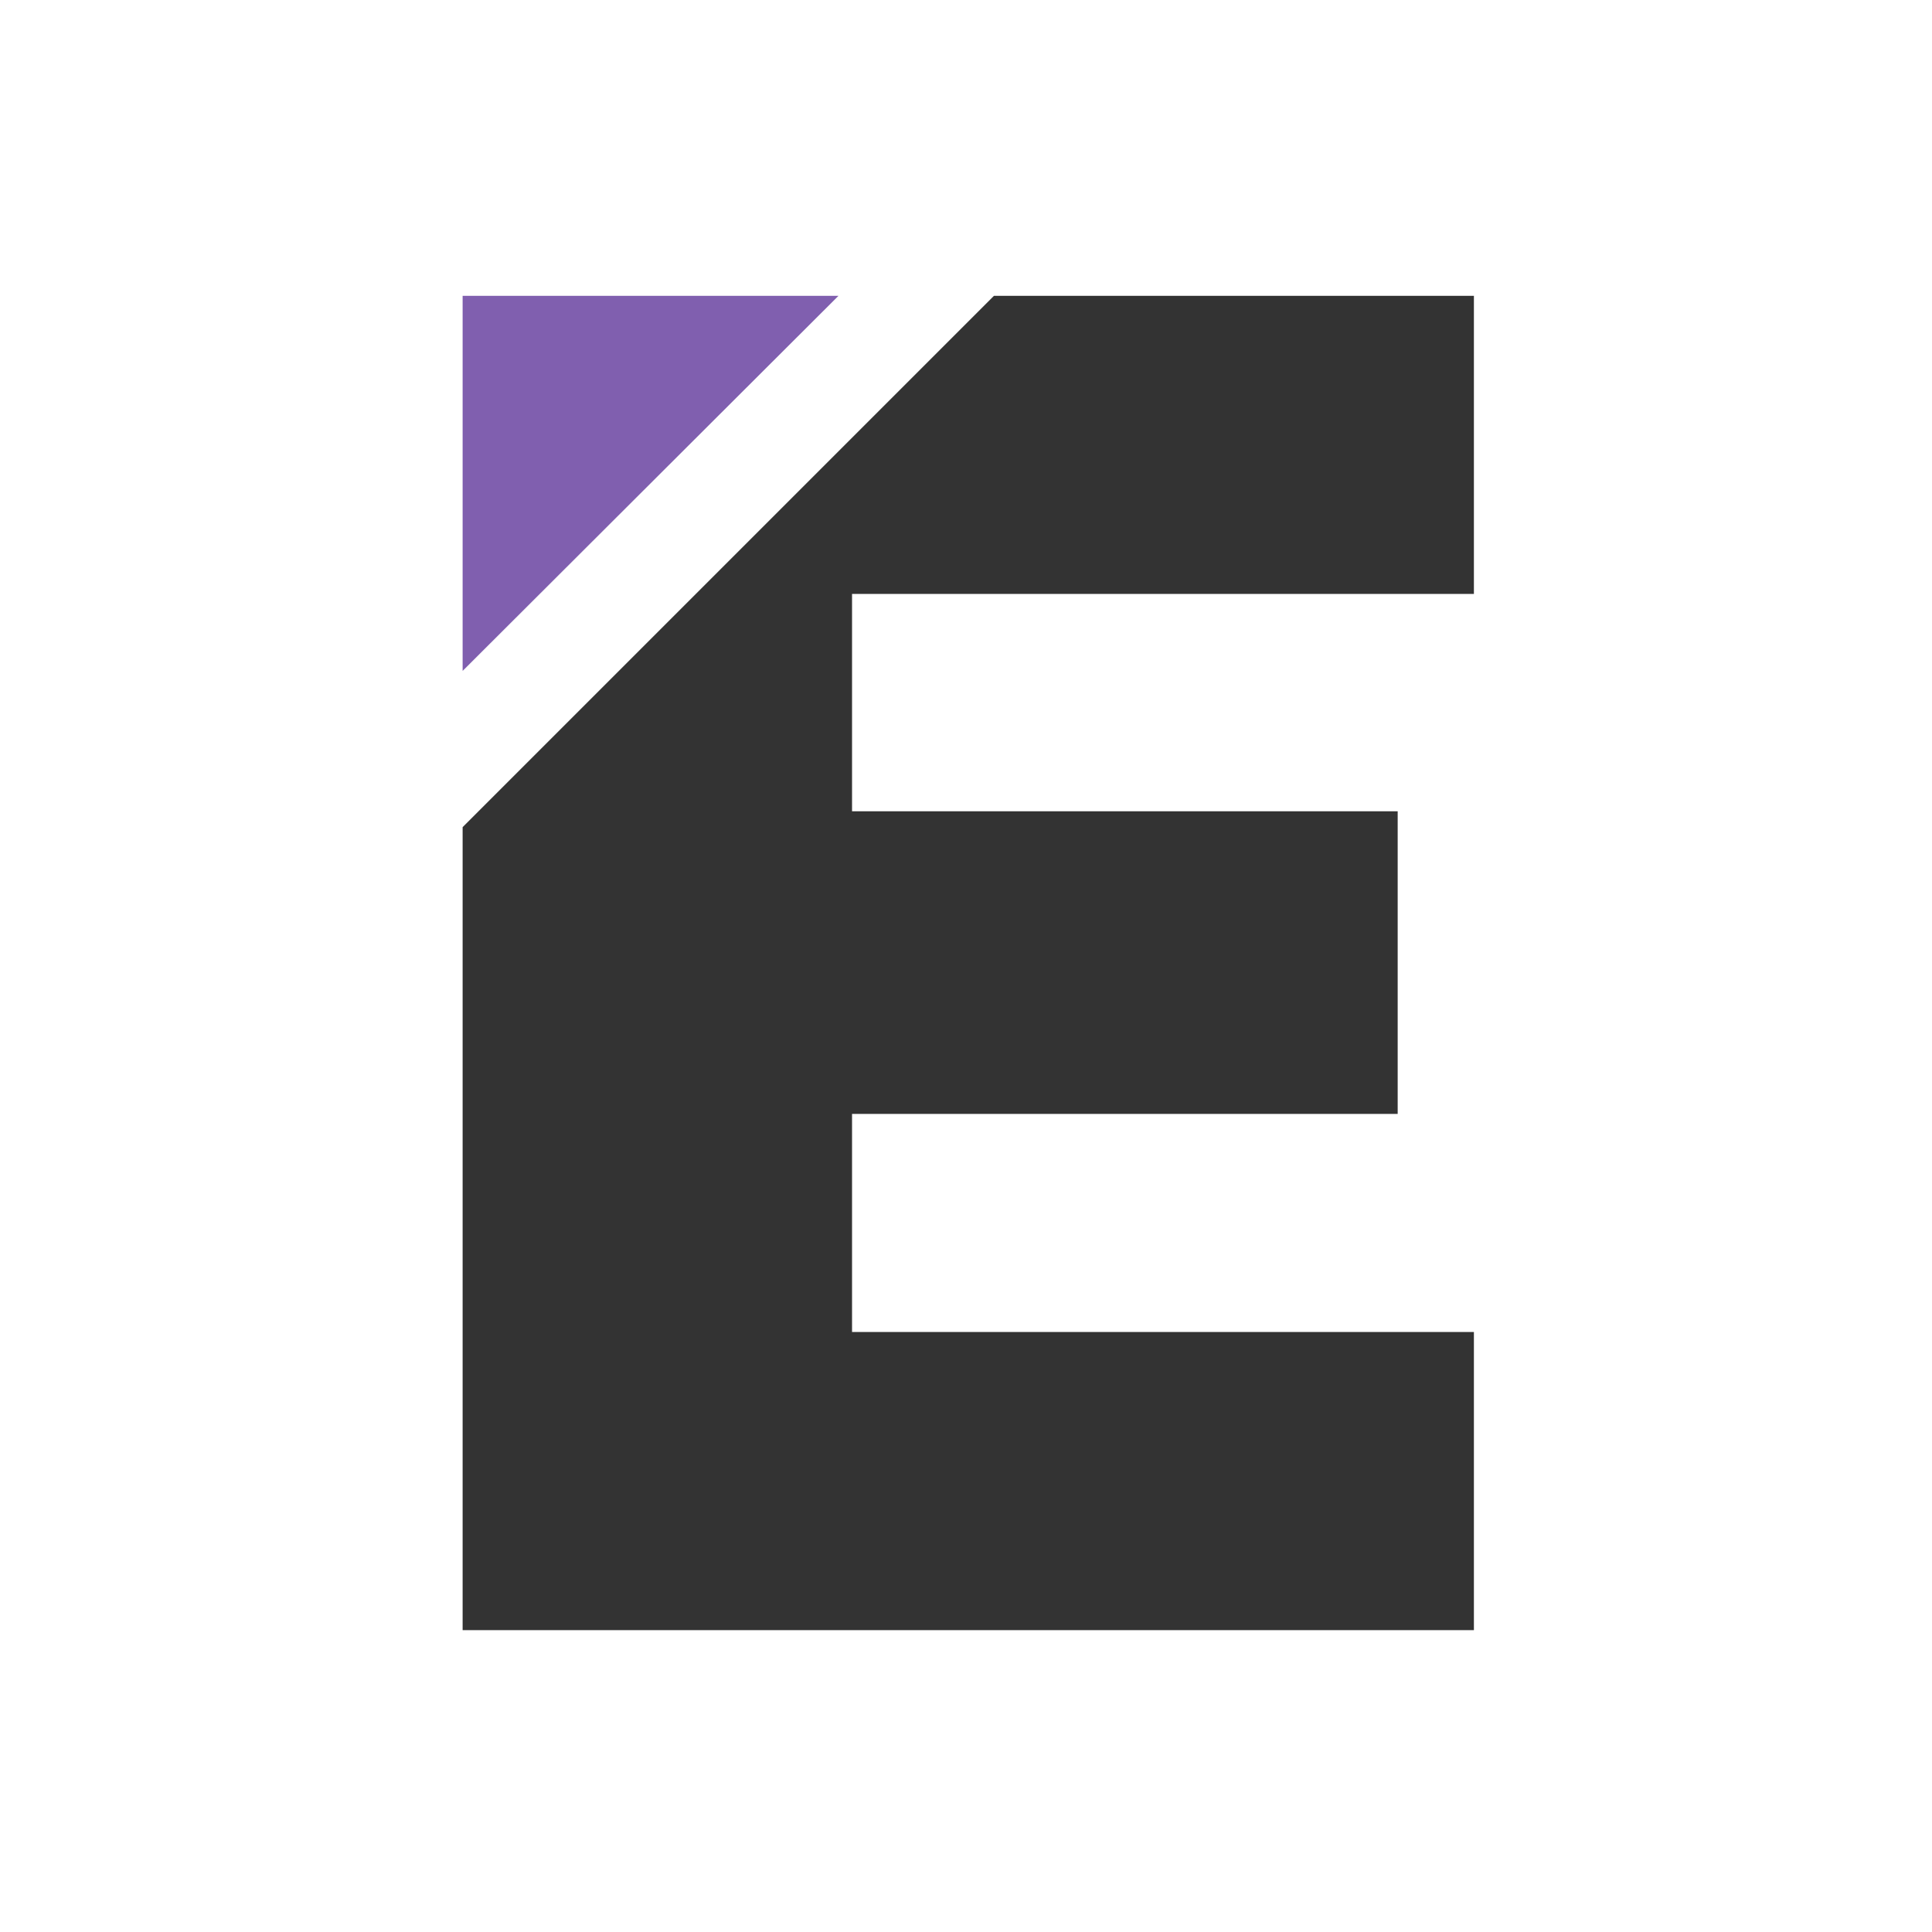 <svg xmlns="http://www.w3.org/2000/svg" viewBox="0 0 256 256"><path fill="#333" d="M195.3 78.7V39.2h-63.6l-70.4 70.4V216h134v-39.5h-82.4v-28.9h72.3v-40.1h-72.3V78.7z"/><path fill="#805faf" d="M61.3 39.2h49.8L61.3 88.9z"/></svg>